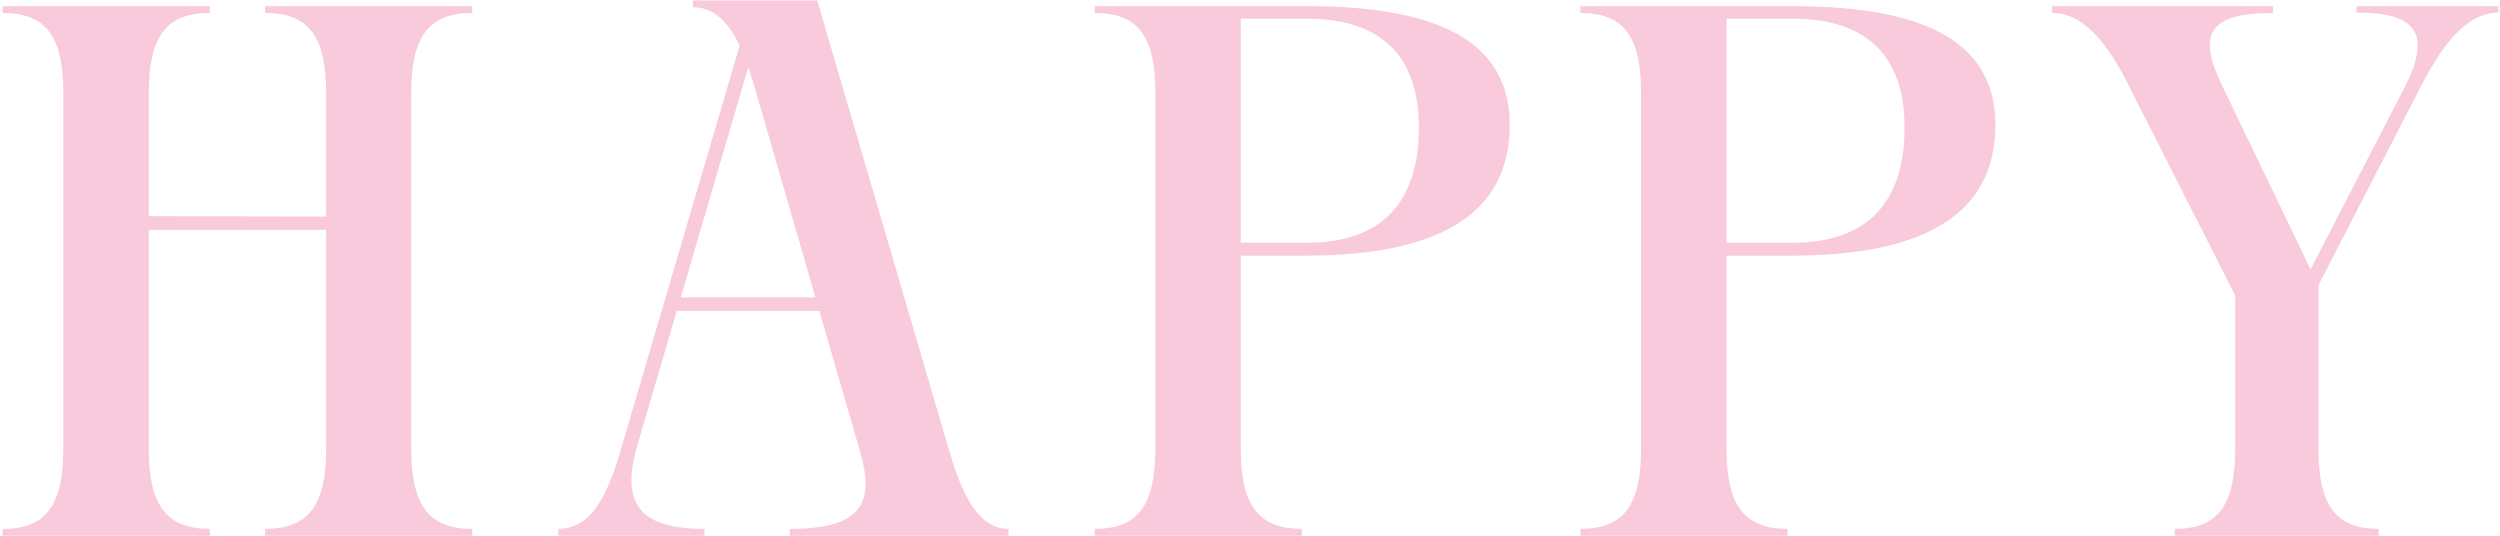 <svg width="476" height="102" viewBox="0 0 476 102" fill="none" xmlns="http://www.w3.org/2000/svg">
<path d="M0.504 102V100.701C8.775 100.701 12.057 96.189 12.057 85.457V17.713C12.057 6.912 8.775 2.469 0.504 2.469V1.17H39.947V2.469C31.676 2.469 28.326 6.912 28.326 17.713V41.16L62.096 41.228V17.713C62.096 6.912 58.746 2.469 50.475 2.469V1.17H89.918V2.469C81.647 2.469 78.297 6.912 78.297 17.713V85.457C78.297 96.189 81.647 100.701 89.918 100.701V102H50.475V100.701C58.746 100.701 62.096 96.189 62.096 85.457V43.758H28.326V85.457C28.326 96.189 31.676 100.701 39.947 100.701V102H0.504ZM150.402 102V100.701C163.254 100.701 166.809 96.463 163.801 86.141L156.008 59.207H128.869L121.35 84.773C118.137 95.848 121.691 100.701 134.133 100.701V102H106.311V100.701C111.369 100.633 114.855 96.873 117.932 86.551L140.832 8.689C138.371 3.631 135.568 1.375 131.945 1.375V0.076H155.598L180.822 86.141C183.83 96.463 187.316 100.701 192.033 100.701V102H150.402ZM129.621 56.609H155.256L143.498 16.004C143.156 14.842 142.814 13.816 142.473 12.791L129.621 56.609ZM208.426 102V100.701C216.697 100.701 219.979 96.189 219.979 85.457V17.713C219.979 6.912 216.697 2.469 208.426 2.469V1.17H248.895C274.871 1.17 287.449 8.484 287.449 23.797C287.449 40.272 274.734 48.68 248.484 48.68H236.248V85.457C236.248 96.189 239.598 100.701 247.869 100.701V102H208.426ZM236.248 46.219H248.826C262.977 46.219 270.154 38.631 270.154 24.275C270.154 10.672 262.977 3.562 248.826 3.562H236.248V46.219ZM300.902 102V100.701C309.174 100.701 312.455 96.189 312.455 85.457V17.713C312.455 6.912 309.174 2.469 300.902 2.469V1.17H341.371C367.348 1.17 379.926 8.484 379.926 23.797C379.926 40.272 367.211 48.68 340.961 48.68H328.725V85.457C328.725 96.189 332.074 100.701 340.346 100.701V102H300.902ZM328.725 46.219H341.303C355.453 46.219 362.631 38.631 362.631 24.275C362.631 10.672 355.453 3.562 341.303 3.562H328.725V46.219ZM414.092 102V100.701C422.295 100.701 425.576 96.189 425.576 85.457V56.268L405.137 15.935C400.283 6.297 395.635 2.469 390.713 2.469V1.17H432.754V2.469C420.654 2.469 418.33 6.365 422.979 16.072L439.932 51.277L457.842 16.619C463.105 6.297 460.029 2.4 448.682 2.4V1.17H475.684V2.4C470.762 2.4 466.113 6.297 460.85 16.619L441.436 54.285V85.457C441.436 96.189 444.717 100.701 452.92 100.701V102H414.092Z" fill="#F8CADC"/>
</svg>
